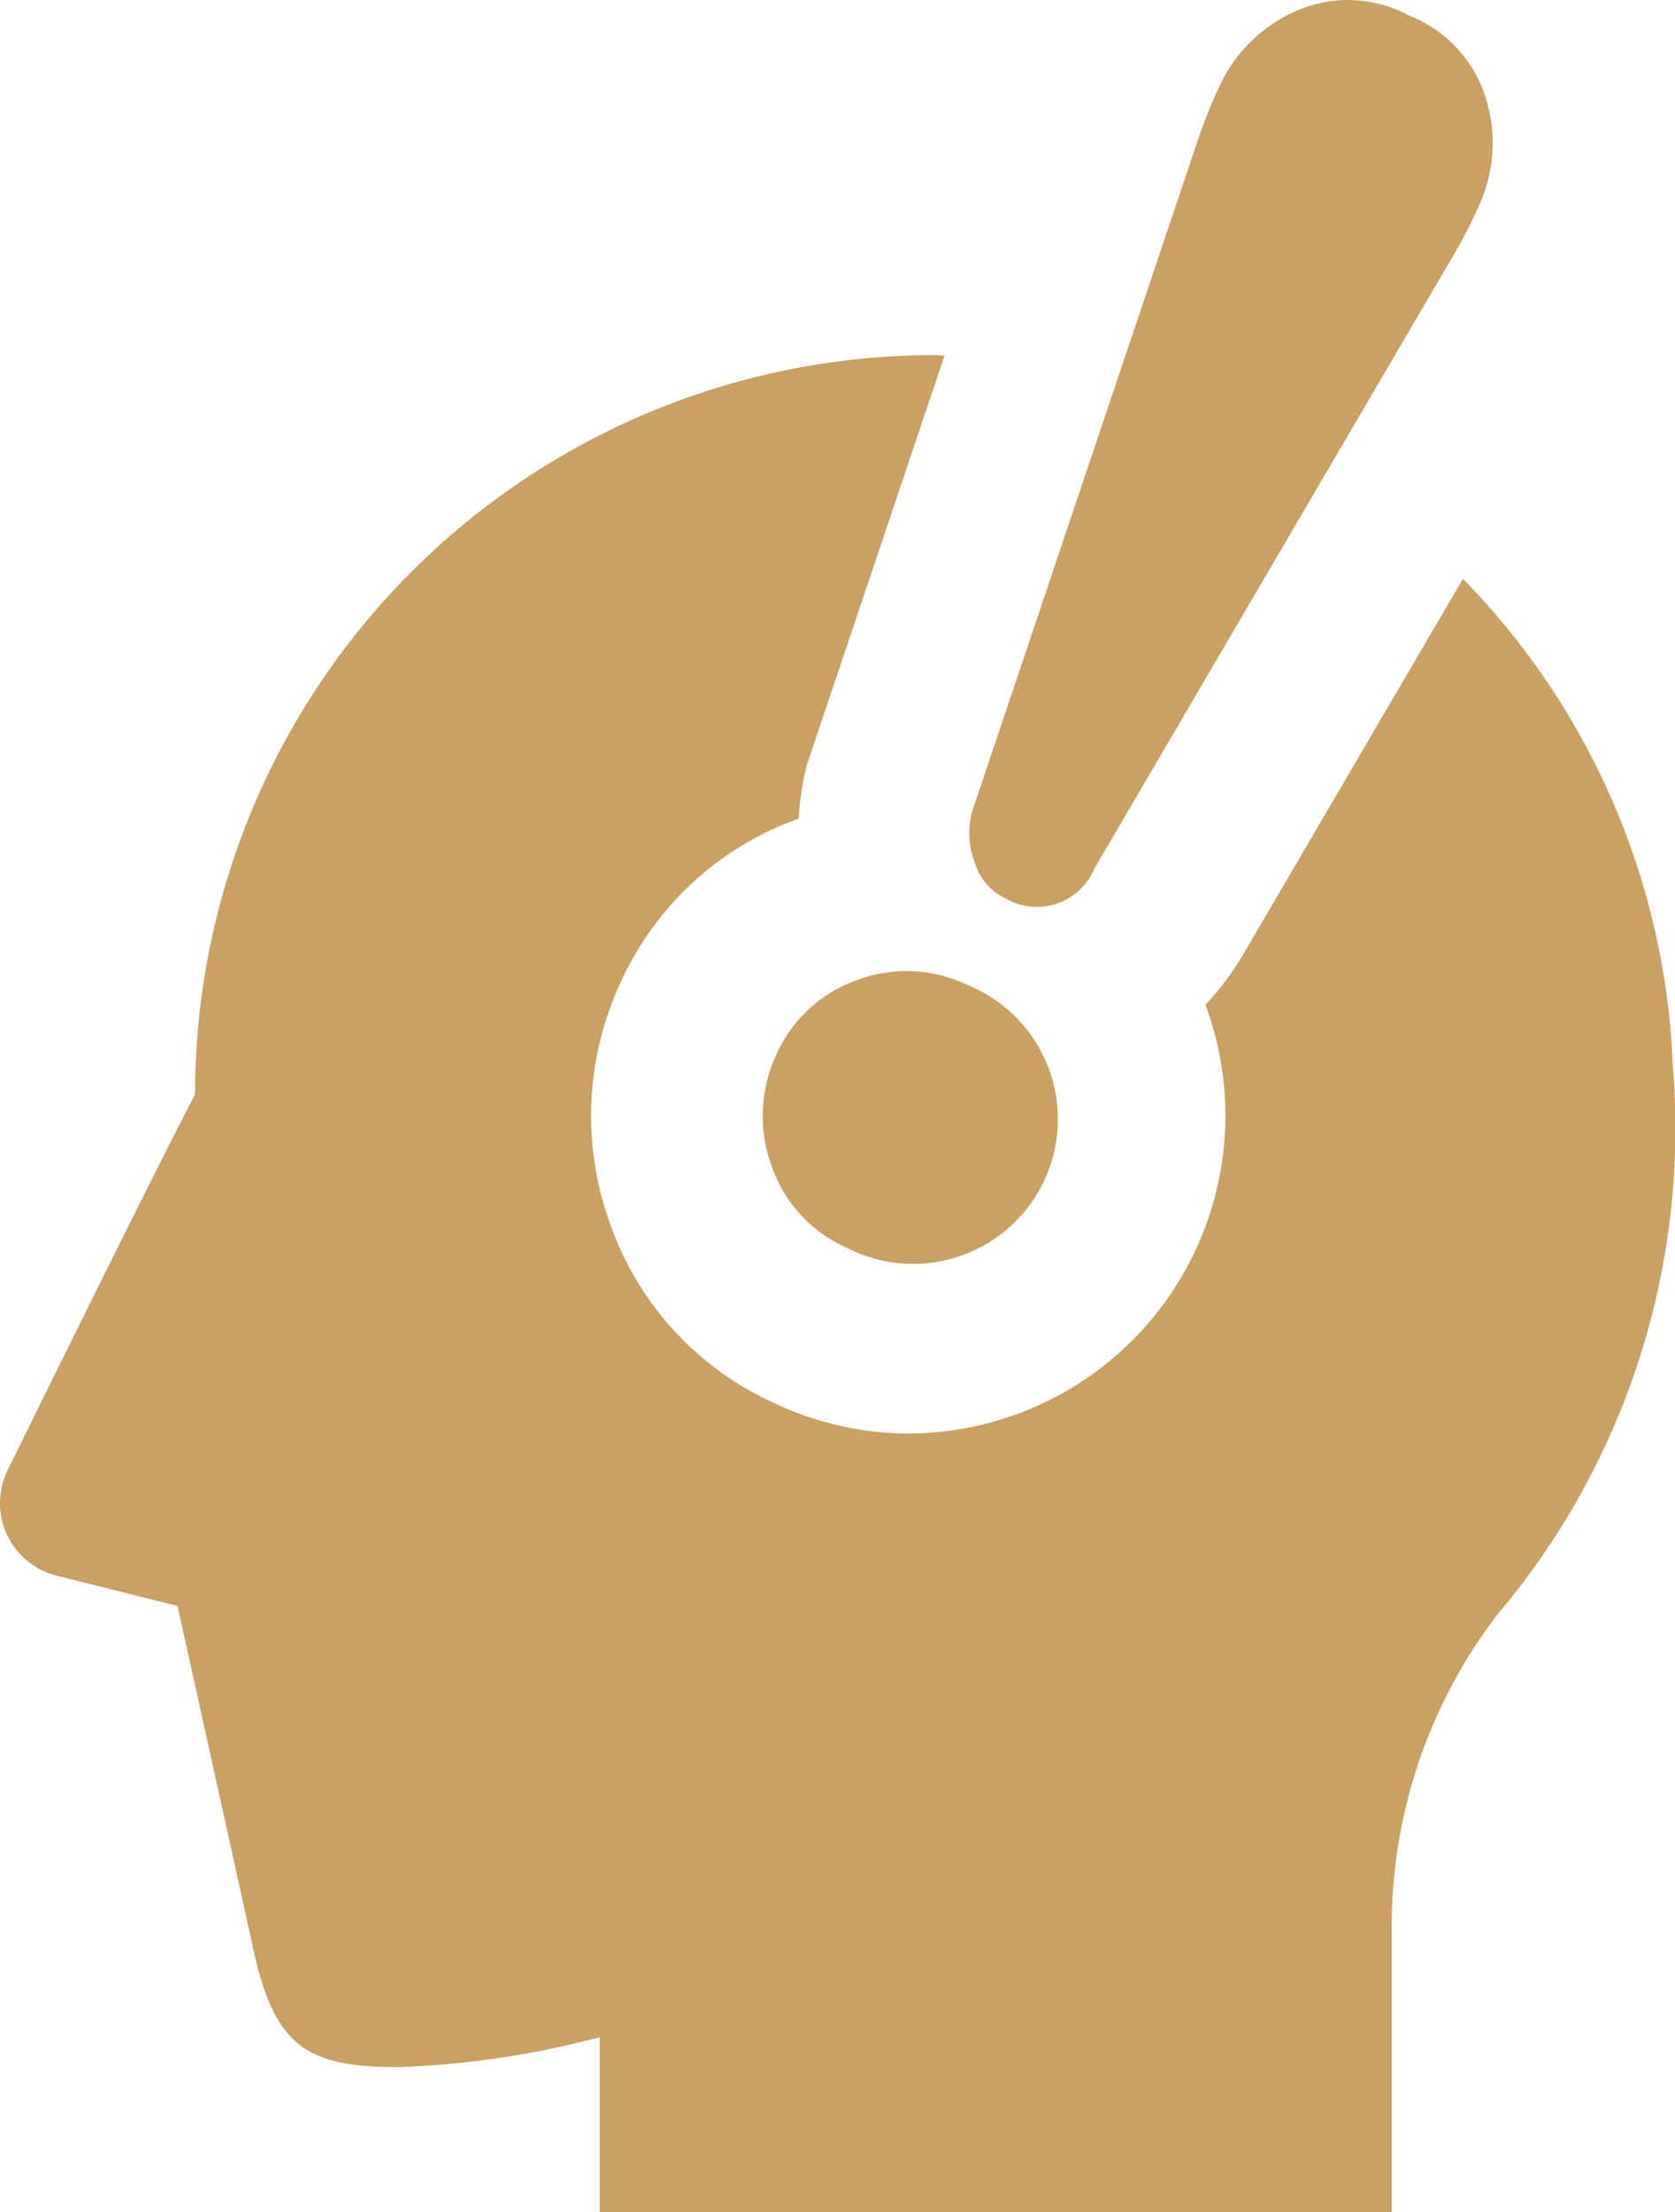 <svg xmlns="http://www.w3.org/2000/svg" xmlns:xlink="http://www.w3.org/1999/xlink" width="35.646" height="47.073" viewBox="0 0 35.646 47.073">
  <defs>
    <clipPath id="clip-path">
      <rect id="Rectangle_24677" data-name="Rectangle 24677" width="35.646" height="47.073" fill="none"/>
    </clipPath>
  </defs>
  <g id="Group_14466" data-name="Group 14466" transform="translate(34.703)">
    <g id="Group_14465" data-name="Group 14465" transform="translate(-34.703 0)" clip-path="url(#clip-path)">
      <path id="Path_45" data-name="Path 45" d="M35.6,21.986a15.67,15.67,0,0,0-4.467-10.372l-4.686,8.008a6.036,6.036,0,0,1-.794,1.054A6.765,6.765,0,0,1,19.338,29.8a6.731,6.731,0,0,1-2.81-.624,6.572,6.572,0,0,1-3.544-3.837,6.737,6.737,0,0,1,.2-5.088,6.588,6.588,0,0,1,3.751-3.514c.02-.008.042-.013.064-.02a5.211,5.211,0,0,1,.17-1.127l.053-.17L20.1,6.865c-.074,0-.146-.011-.219-.011A15.731,15.731,0,0,0,4.151,22.581C2.98,24.839.168,30.57.168,30.57a1.591,1.591,0,0,0,1.04,2.255l2.57.644s1.309,5.913,1.608,7.284c.452,2.077,1.125,2.528,3.089,2.528a19.292,19.292,0,0,0,4.289-.637V46.37H29.618v-5.9a10.912,10.912,0,0,1,2.247-6.817A16.021,16.021,0,0,0,35.6,21.986" transform="translate(0 0.703)" fill="#caa063"/>
      <path id="Path_46" data-name="Path 46" d="M19.5,19.128a1.325,1.325,0,0,0,1.87-.646l7.671-13.1a9.781,9.781,0,0,0,.522-1.027,3.185,3.185,0,0,0,.147-2.235A2.767,2.767,0,0,0,28.058.327,2.723,2.723,0,0,0,25.587.269a3.222,3.222,0,0,0-1.556,1.568A10.981,10.981,0,0,0,23.6,2.9l-4.838,14.39a1.765,1.765,0,0,0,.054,1.038,1.249,1.249,0,0,0,.687.8" transform="translate(1.919 0)" fill="#caa063"/>
      <path id="Path_47" data-name="Path 47" d="M16.708,18.939A2.956,2.956,0,0,0,15,20.545a3.071,3.071,0,0,0-.087,2.346,2.943,2.943,0,0,0,1.621,1.748,3.079,3.079,0,1,0,2.549-5.6,2.992,2.992,0,0,0-2.372-.1" transform="translate(1.51 1.922)" fill="#caa063"/>
    </g>
  </g>
</svg>
